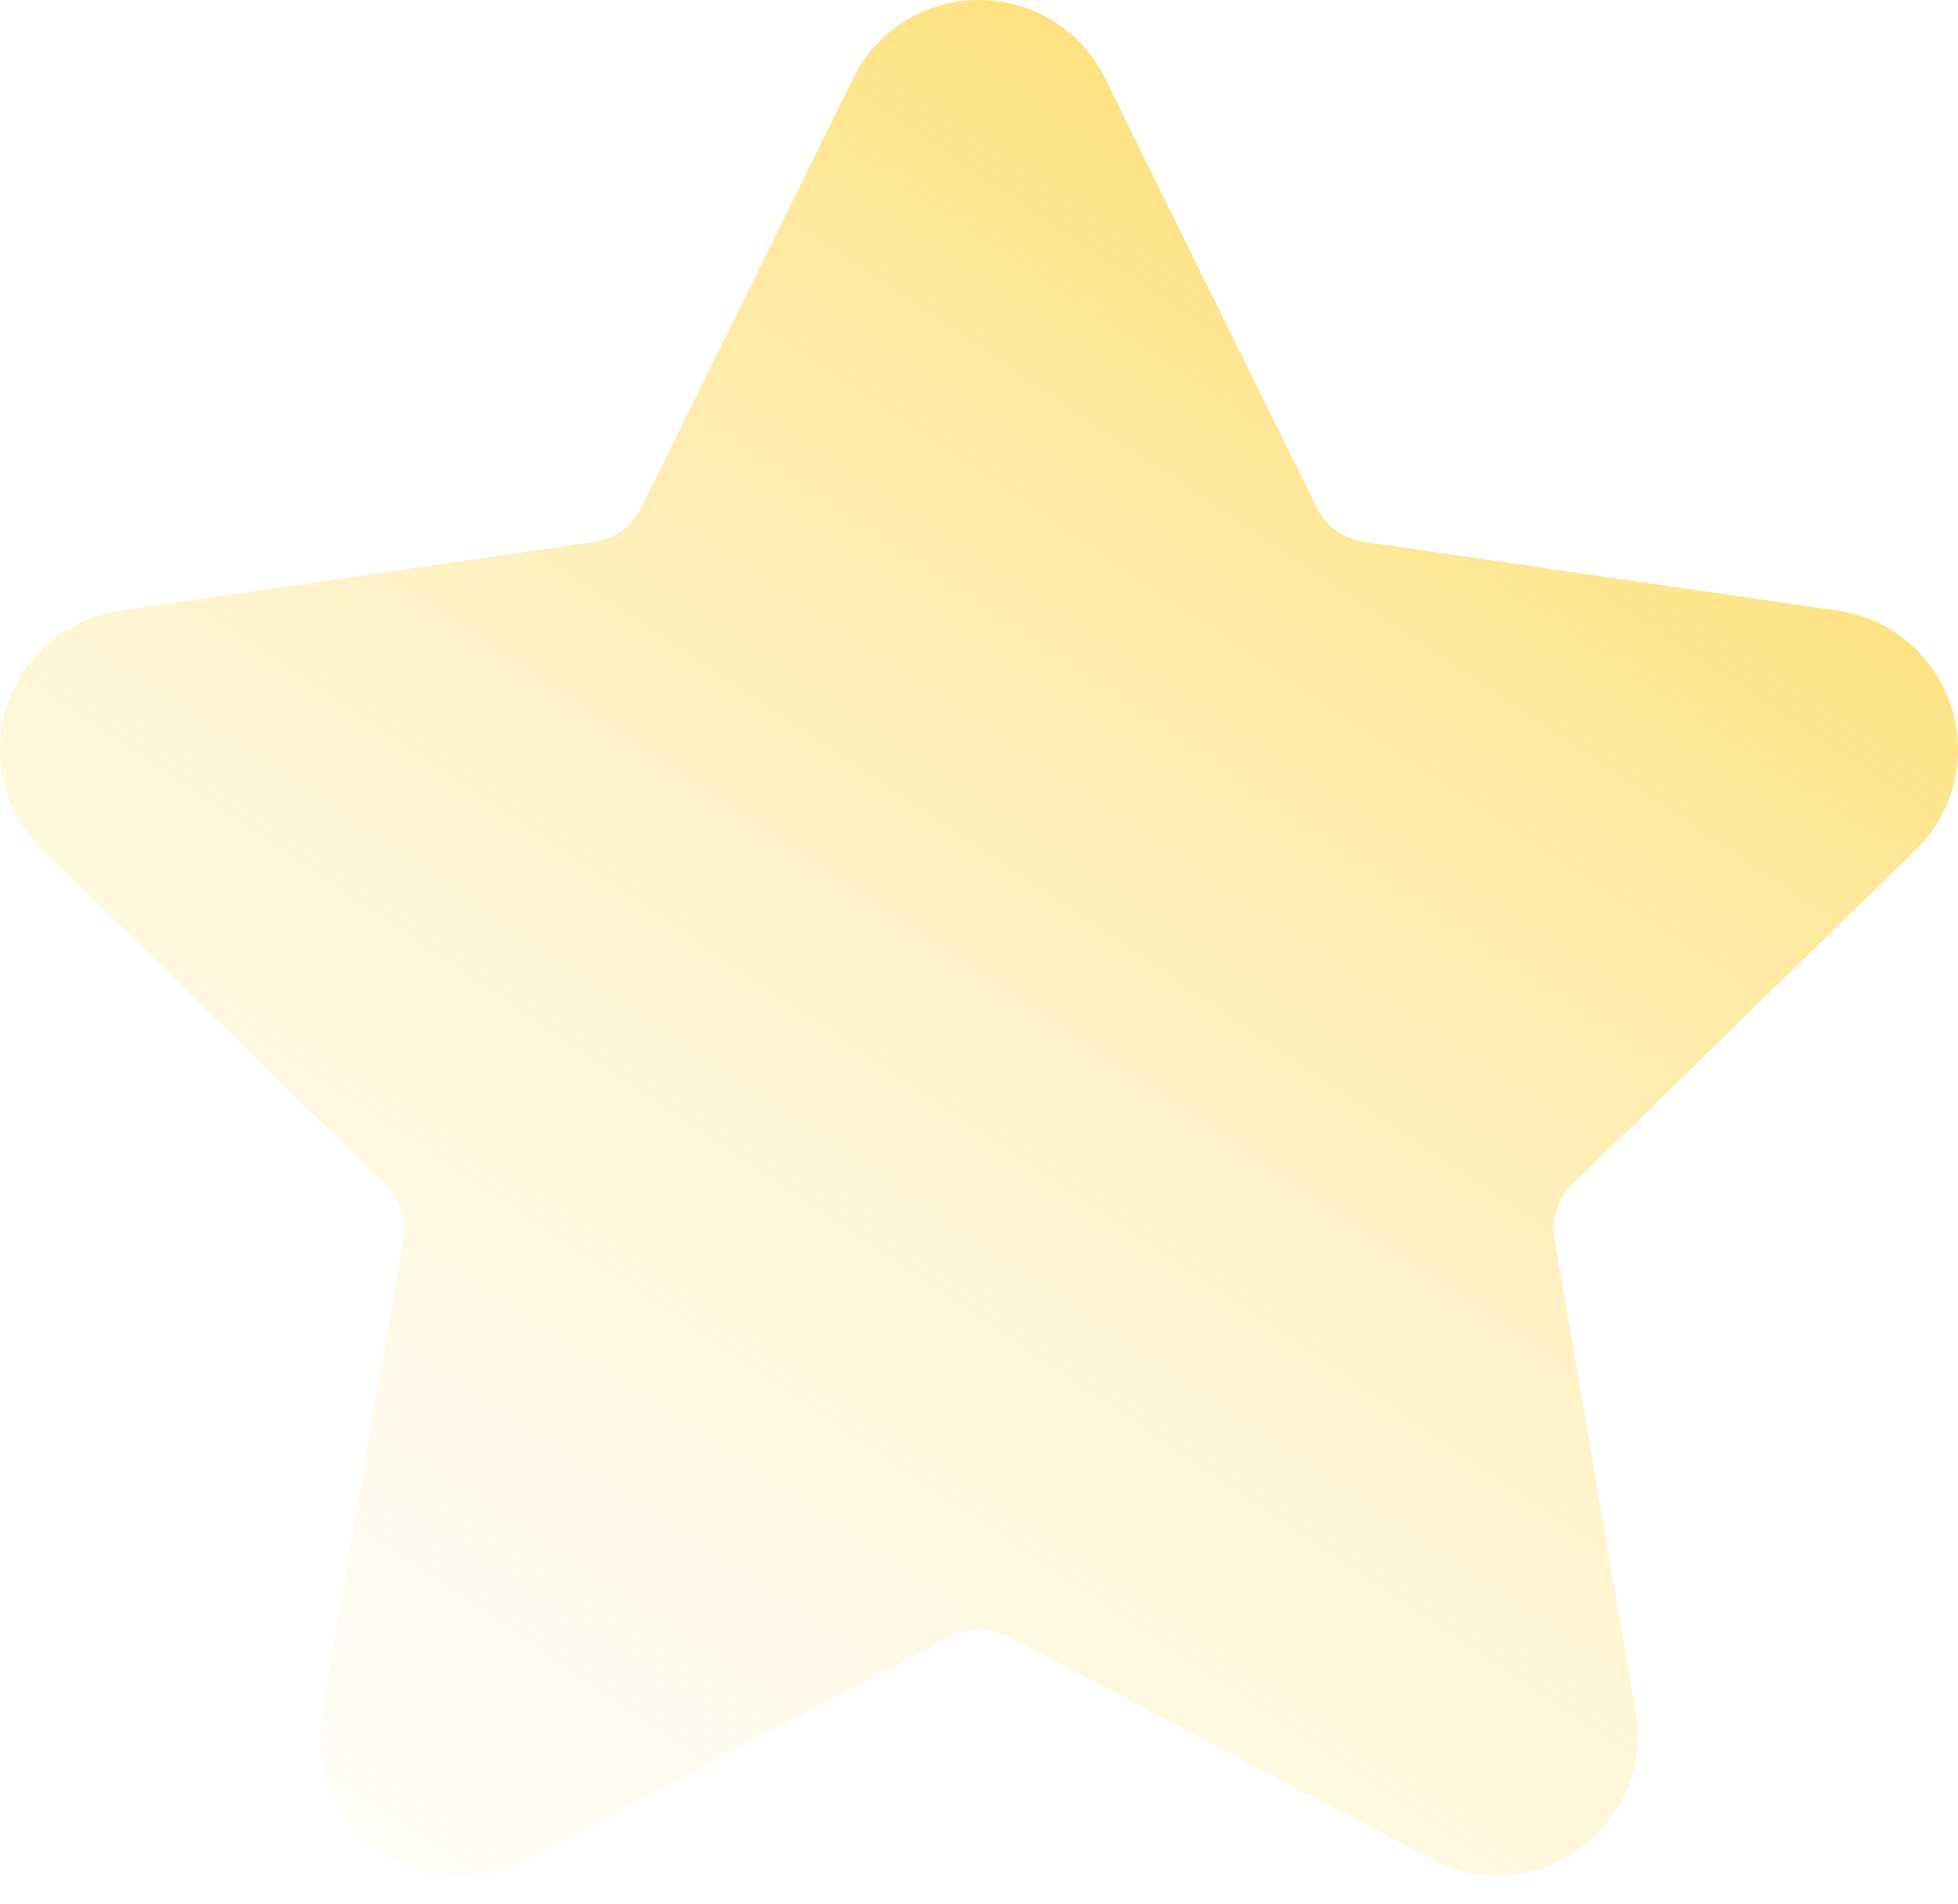 <svg width="36" height="35" viewBox="0 0 36 35" fill="none" xmlns="http://www.w3.org/2000/svg"><path d="M35.219 15.63c.708-.69.959-1.704.653-2.646a2.566 2.566 0 00-2.085-1.757L25.071 9.96a1.139 1.139 0 01-.858-.623l-3.897-7.898A2.566 2.566 0 0018 0c-.989 0-1.877.551-2.314 1.439l-3.898 7.898a1.14 1.14 0 01-.858.624l-8.717 1.266a2.566 2.566 0 00-2.085 1.758 2.566 2.566 0 00.653 2.646l6.307 6.148c.269.262.392.64.329 1.009l-1.488 8.68a2.527 2.527 0 00.563 2.094 2.609 2.609 0 003.182.628l7.796-4.1c.326-.17.736-.169 1.06 0l7.797 4.1c.38.2.783.3 1.2.3.763 0 1.485-.339 1.982-.928a2.528 2.528 0 00.563-2.094l-1.489-8.68a1.14 1.14 0 01.329-1.01l6.307-6.148z" fill="url(#paint0_linear)"/><defs><linearGradient id="paint0_linear" x1="35.93" y1="-5.748" x2="1.97" y2="44.892" gradientUnits="userSpaceOnUse"><stop stop-color="#FDCE27"/><stop offset="1" stop-color="#fff" stop-opacity="0"/></linearGradient></defs></svg>